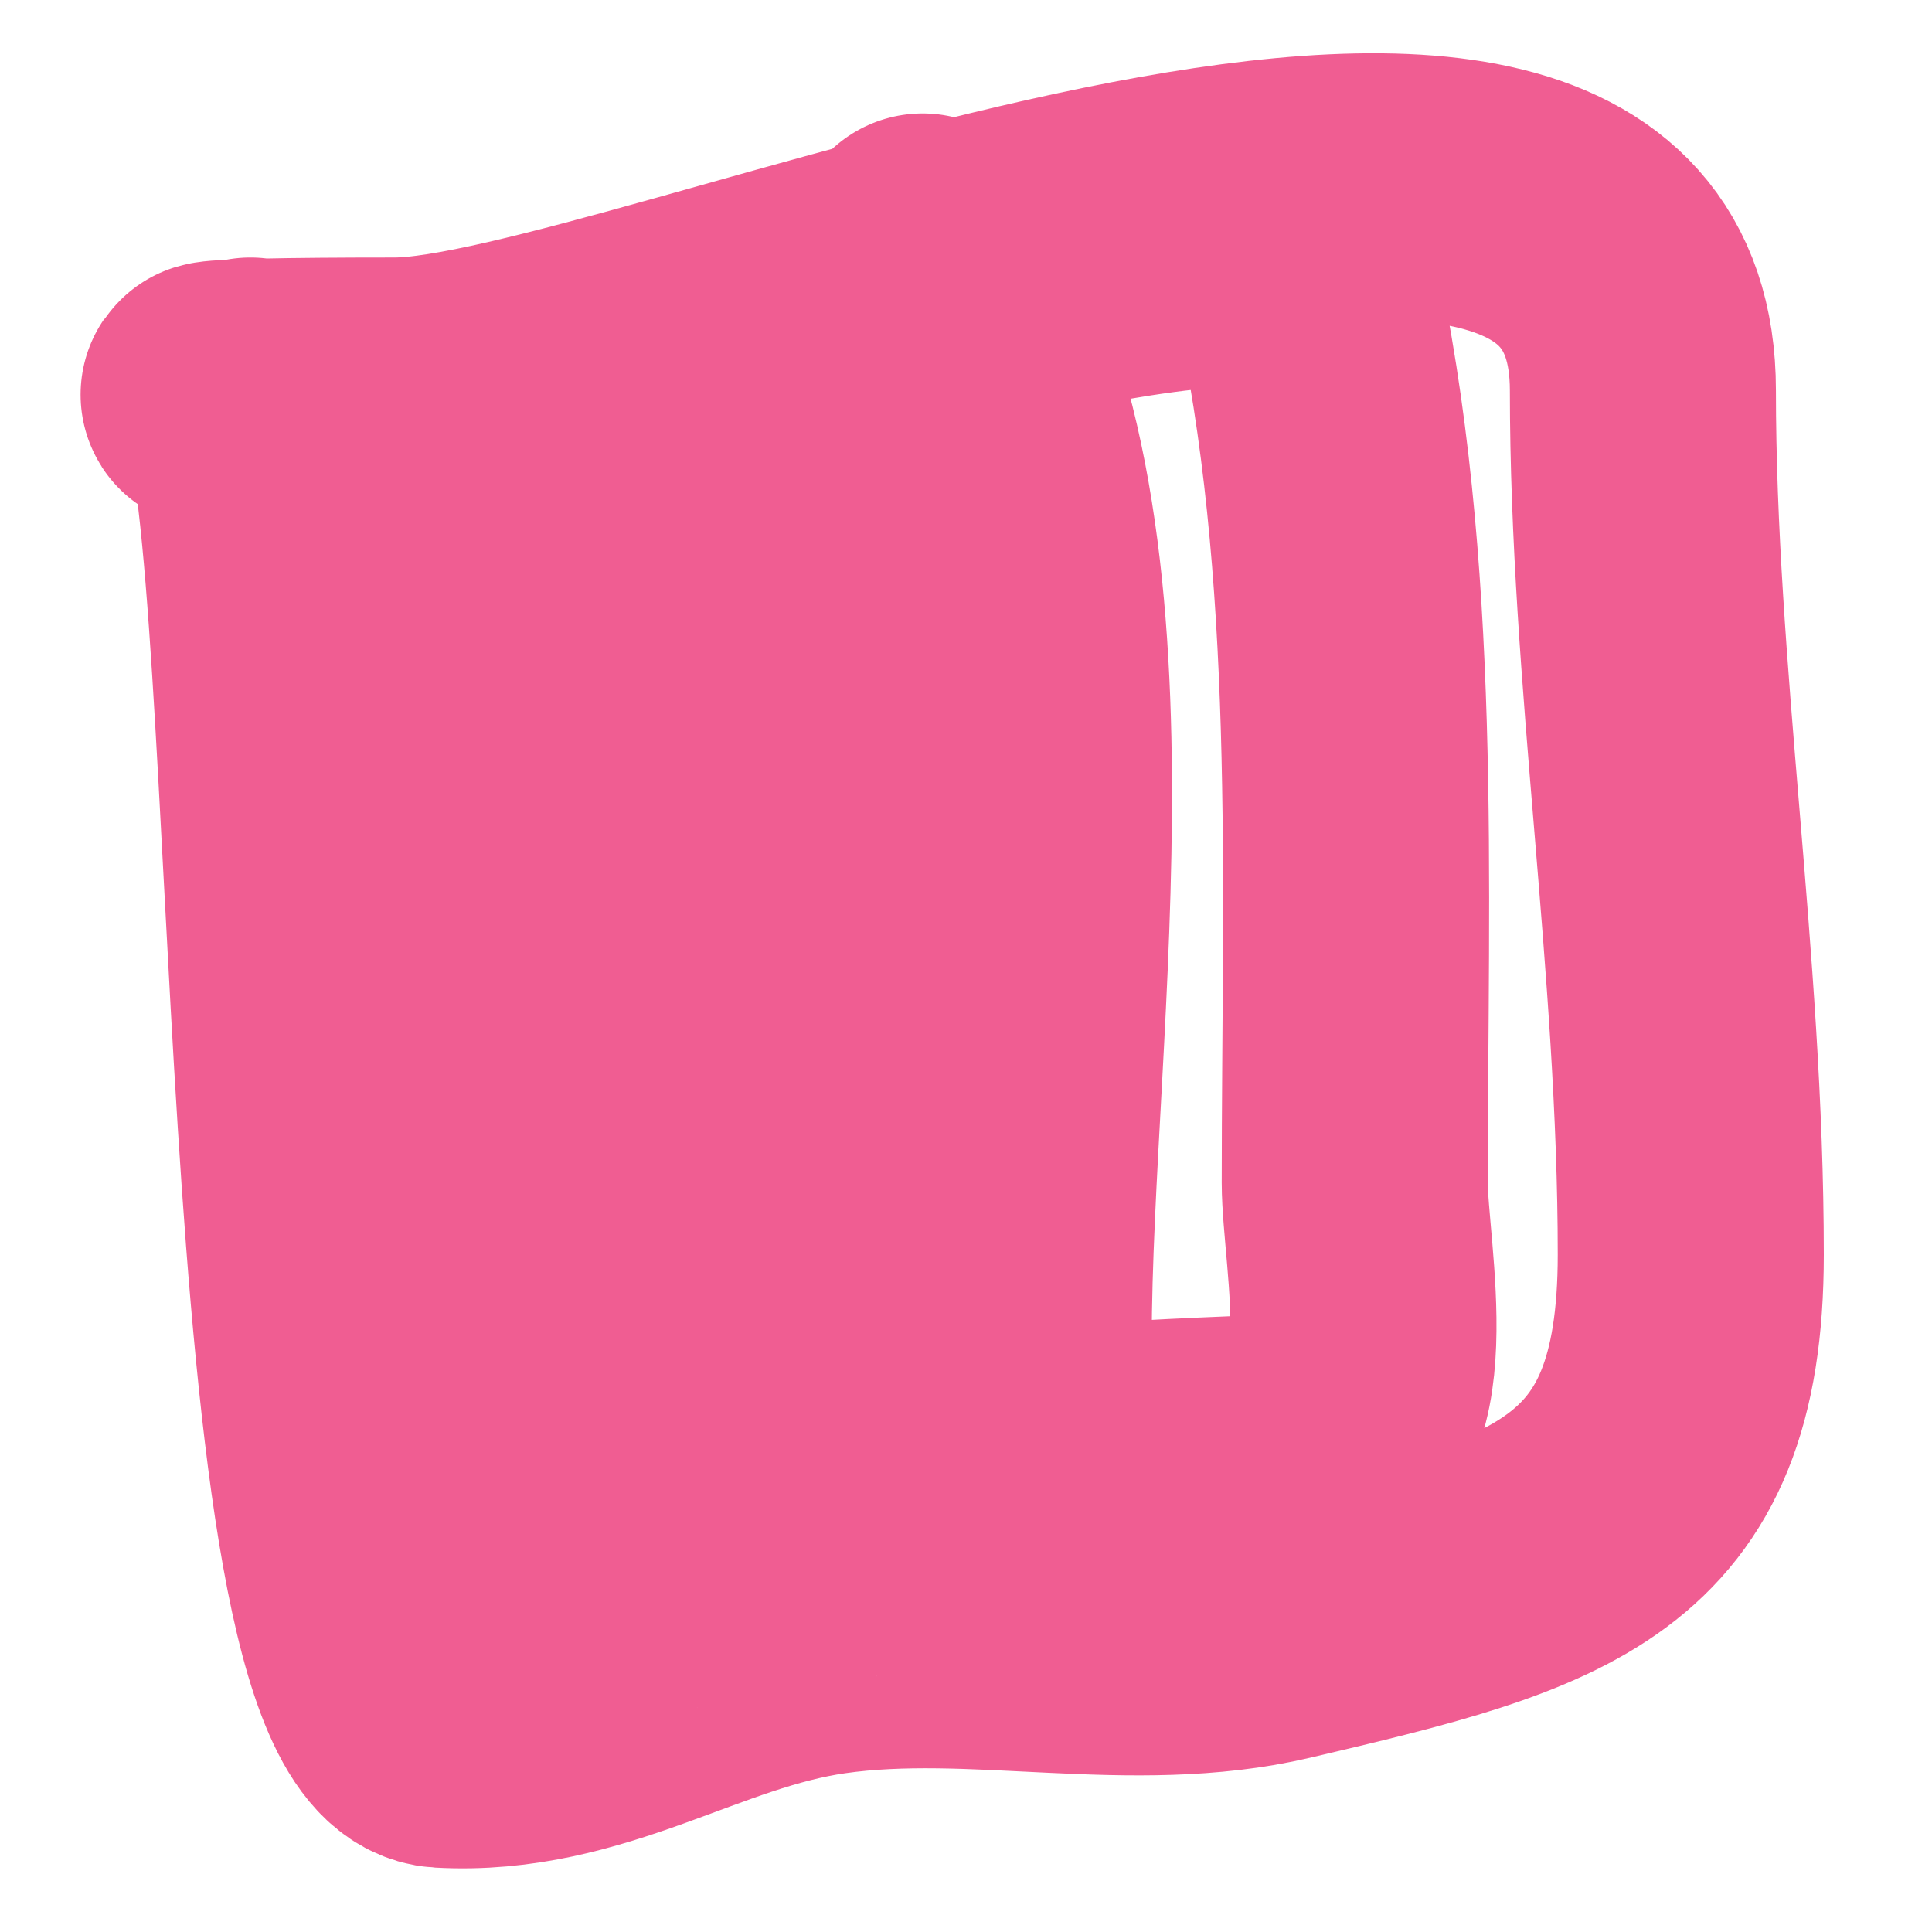 <?xml version="1.0" encoding="UTF-8"?> <svg xmlns="http://www.w3.org/2000/svg" width="14" height="14" viewBox="0 0 14 14" fill="none"> <path d="M1.815 2.83C2.277 3.985 2.05 12.507 3.206 12.571C4.258 12.63 5.015 12.034 5.99 11.895C7.069 11.741 8.207 12.05 9.276 11.798C11.237 11.337 12.252 11.083 12.252 9.092C12.252 6.974 11.905 4.885 11.905 2.83C11.905 -0.5 4.619 2.83 2.859 2.83C-0.48 2.83 3.479 3.016 4.598 2.752C5.142 2.624 9.319 1.409 9.45 1.998C9.921 4.12 9.817 6.389 9.817 8.57C9.817 9.098 10.122 10.456 9.392 10.484C8.17 10.531 7.18 10.567 5.99 10.832C5.139 11.021 2.905 11.964 2.859 10.6C2.787 8.487 3.424 6.387 3.187 4.26C3.005 2.617 3.185 5.903 3.206 6.309C3.282 7.747 3.988 8.953 4.231 10.291C4.611 12.38 4.598 1.808 4.598 3.931C4.598 5.83 5.196 7.578 5.294 9.44C5.335 10.228 5.642 13.018 5.642 10.6C5.642 8.562 5.484 6.491 5.913 4.492C6.272 2.814 6.917 7.126 7.034 7.855C7.165 8.674 7.382 12.419 7.382 9.711C7.382 7.423 8.004 3.763 6.686 1.786" stroke="#F05D92" stroke-width="1.928" stroke-linecap="round"></path> </svg> 